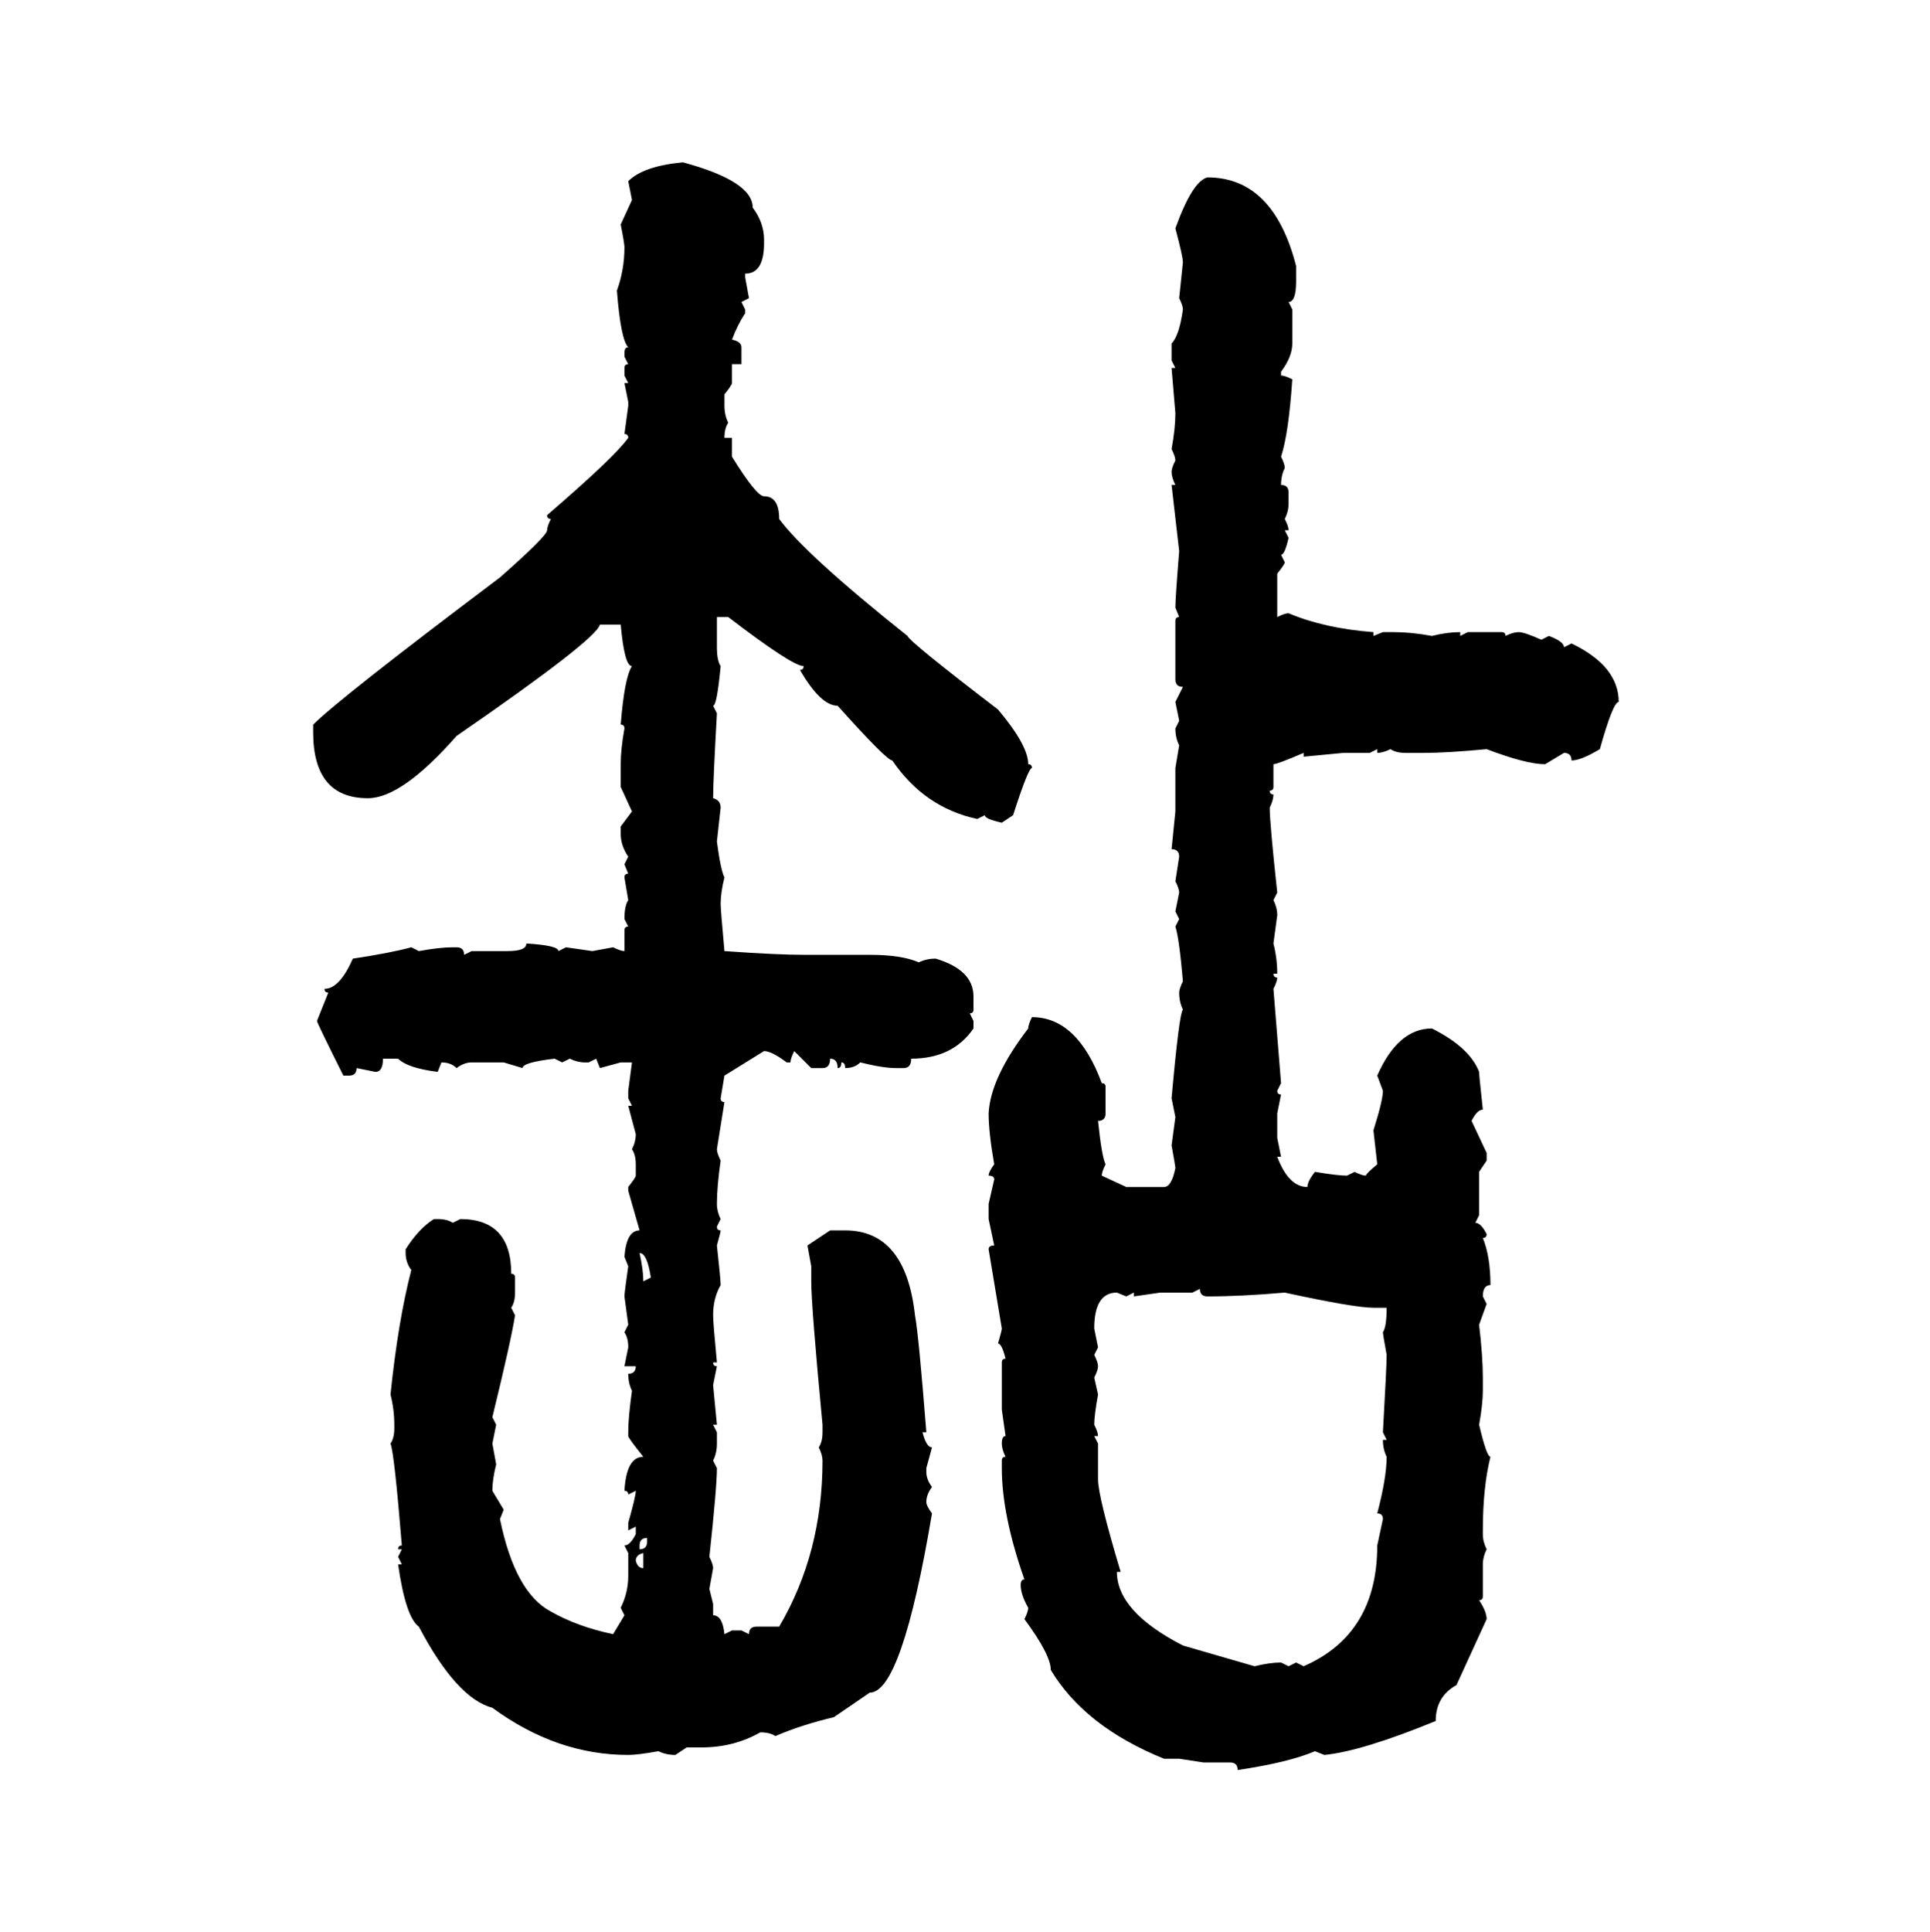<svg xmlns="http://www.w3.org/2000/svg" xmlns:xlink="http://www.w3.org/1999/xlink" width="299.707" height="300"><path d="M106.05 25.20L106.05 25.20Q116.89 28.13 116.89 32.23L116.89 32.23Q118.65 34.57 118.65 37.21L118.65 37.21L118.65 37.79Q118.65 42.48 115.72 42.48L115.72 42.48L115.72 43.07L116.31 46.29L115.14 46.88L115.72 48.05L115.72 48.63Q114.55 50.39 113.67 52.73L113.67 52.73Q115.14 53.03 115.14 53.91L115.14 53.91L115.14 56.54L113.67 56.54L113.67 59.47Q113.67 59.77 112.50 61.23L112.50 61.23L112.50 62.99Q112.50 64.45 113.09 65.63L113.09 65.63Q112.50 66.50 112.50 67.97L112.50 67.97L113.67 67.97L113.67 70.90Q117.48 77.05 118.65 77.05L118.65 77.05Q121.00 77.05 121.00 80.57L121.00 80.57Q125.10 86.13 140.92 98.73L140.92 98.73Q141.21 99.61 154.98 110.16L154.98 110.16Q159.67 115.72 159.67 118.65L159.67 118.65Q160.25 118.65 160.25 119.24L160.25 119.24Q159.67 119.24 157.32 126.56L157.32 126.56L155.57 127.73Q152.93 127.15 152.93 126.56L152.93 126.56L151.76 127.15Q143.55 125.39 138.57 118.07L138.57 118.07Q137.70 118.07 130.08 109.57L130.08 109.57Q127.44 109.57 124.22 104.00L124.22 104.00Q124.80 104.00 124.80 103.42L124.80 103.42Q123.05 103.42 113.09 95.80L113.09 95.80L111.33 95.80L111.33 100.49Q111.33 102.54 111.91 103.42L111.91 103.42Q111.33 109.57 110.74 109.57L110.74 109.57L111.33 110.74Q110.74 121.29 110.74 123.93L110.74 123.93Q111.91 124.22 111.91 125.39L111.91 125.39L111.33 130.66Q111.91 135.06 112.50 136.23L112.50 136.23Q111.91 138.57 111.91 140.33L111.91 140.33Q111.91 141.21 112.50 147.66L112.50 147.66Q120.70 148.24 124.80 148.24L124.80 148.24L135.06 148.24Q140.04 148.24 142.68 149.41L142.68 149.41Q143.85 148.83 145.31 148.83L145.31 148.83Q151.17 150.59 151.17 154.69L151.17 154.69L151.17 156.74Q151.17 157.32 150.59 157.32L150.59 157.32L151.17 158.50L151.17 159.67Q147.95 164.36 141.50 164.36L141.50 164.36Q141.50 165.82 140.33 165.82L140.33 165.82L139.16 165.82Q137.11 165.82 133.59 164.94L133.59 164.94Q132.71 165.82 131.25 165.82L131.25 165.82Q131.25 164.94 130.66 164.94L130.66 164.94Q130.66 165.82 130.08 165.82L130.08 165.82Q130.08 164.36 128.91 164.36L128.91 164.36Q128.91 165.82 127.73 165.82L127.73 165.82L125.98 165.82L123.34 163.18Q122.75 164.36 122.75 164.94L122.75 164.94L122.17 164.94Q119.82 163.18 118.65 163.18L118.65 163.18L112.50 166.99L111.91 170.51Q111.91 171.09 112.50 171.09L112.50 171.09L111.33 178.42Q111.33 179.00 111.91 180.18L111.91 180.18Q111.33 184.28 111.33 186.91L111.33 186.91Q111.33 188.09 111.91 189.26L111.91 189.26L111.33 190.43Q111.33 191.02 111.91 191.02L111.91 191.02Q111.91 191.31 111.33 193.36L111.33 193.36Q111.91 198.63 111.91 199.51L111.91 199.51Q110.74 201.56 110.74 204.20L110.74 204.20Q110.74 205.37 111.33 211.52L111.33 211.52L110.74 211.52Q110.74 212.11 111.33 212.11L111.33 212.11L110.74 215.04L111.33 221.19L110.74 221.19L111.33 222.36L111.33 224.12Q111.33 225.59 110.74 226.76L110.74 226.76L111.33 227.93Q111.33 230.86 110.16 241.70L110.16 241.70Q110.74 242.87 110.74 243.46L110.74 243.46L110.16 246.68L110.74 249.02L110.74 250.78Q112.21 250.78 112.50 253.71L112.50 253.71L113.67 253.13L115.14 253.13L116.31 253.71Q116.31 252.54 117.48 252.54L117.48 252.54L121.00 252.54Q127.73 241.11 127.73 226.76L127.73 226.76Q127.73 225.88 127.15 224.71L127.15 224.71Q127.73 223.83 127.73 222.36L127.73 222.36L127.73 221.19Q125.98 202.73 125.98 198.93L125.98 198.93L125.98 196.58L125.39 193.36L128.91 191.02L131.25 191.02Q140.63 191.02 142.09 204.20L142.09 204.20Q142.68 207.42 143.85 222.36L143.85 222.36L143.26 222.36Q143.85 224.71 144.73 224.71L144.73 224.71L143.85 227.93L143.85 228.52Q143.85 229.69 144.73 230.86L144.73 230.86Q143.85 232.03 143.85 233.20L143.85 233.20Q143.85 233.79 144.73 234.96L144.73 234.96Q140.04 262.79 135.06 262.79L135.06 262.79L129.49 266.60Q124.51 267.77 120.41 269.53L120.41 269.53Q119.53 268.95 118.07 268.95L118.07 268.95Q113.96 271.29 108.98 271.29L108.98 271.29L106.64 271.29L104.88 272.46Q103.42 272.46 102.25 271.88L102.25 271.88Q99.02 272.46 97.56 272.46L97.56 272.46Q86.43 272.46 76.46 265.14L76.46 265.14Q70.90 263.67 65.04 252.54L65.04 252.54Q62.99 251.07 61.82 242.87L61.82 242.87L62.40 242.87L61.82 241.70L62.40 240.53L61.82 240.53Q61.82 239.94 62.40 239.94L62.40 239.94Q61.23 225.59 60.64 224.12L60.64 224.12Q61.23 223.24 61.23 221.78L61.23 221.78L61.23 221.19Q61.23 218.85 60.64 216.50L60.64 216.50Q61.82 205.08 63.87 197.17L63.87 197.17Q62.99 196.00 62.99 194.53L62.99 194.53L62.99 193.95Q65.04 190.72 67.38 189.26L67.38 189.26L67.97 189.26Q69.43 189.26 70.31 189.84L70.31 189.84L71.48 189.26Q79.39 189.26 79.39 197.75L79.39 197.75Q79.98 197.75 79.98 198.34L79.98 198.34L79.98 200.68Q79.98 202.15 79.39 203.03L79.39 203.03L79.98 204.20Q79.39 208.01 76.46 220.02L76.46 220.02L77.05 221.19L76.46 224.12L77.05 227.34Q76.46 229.69 76.46 231.45L76.46 231.45L78.22 234.38L77.64 235.84Q79.98 247.27 85.55 250.20L85.55 250.20Q89.65 252.54 95.21 253.71L95.21 253.71L96.97 250.78L96.39 249.61Q97.56 247.27 97.56 244.63L97.56 244.63L97.56 241.11L96.97 239.94Q97.85 239.94 98.73 238.18L98.73 238.18L98.73 237.01L97.56 237.60L97.56 236.43Q98.73 232.32 98.73 231.45L98.73 231.45L97.56 232.03Q97.56 231.45 96.97 231.45L96.97 231.45Q97.27 226.17 99.90 226.17L99.90 226.17Q97.56 223.24 97.56 222.95L97.56 222.95L97.56 222.36Q97.56 220.02 98.14 215.92L98.14 215.92Q97.56 214.75 97.56 213.28L97.56 213.28Q98.73 213.28 98.73 212.11L98.73 212.11L96.97 212.11L97.56 209.18Q97.56 207.71 96.97 206.84L96.97 206.84L97.56 205.66L96.97 201.27Q96.97 200.68 97.56 196.58L97.56 196.58L96.97 195.12Q97.27 191.02 99.32 191.02L99.32 191.02L97.56 184.86L97.56 184.28Q98.73 182.81 98.73 182.52L98.73 182.52L98.73 180.76Q98.73 179.30 98.14 178.42L98.14 178.42Q98.73 177.25 98.73 176.07L98.73 176.07L97.56 171.68L98.14 171.68L97.56 170.51L97.56 169.34L98.14 164.94L96.39 164.94L93.16 165.82L92.58 164.36L91.41 164.94L90.82 164.94Q89.65 164.94 88.48 164.36L88.48 164.36L87.30 164.94L86.13 164.36Q81.15 164.94 81.15 165.82L81.15 165.82L78.22 164.94L73.24 164.94Q72.07 164.94 70.90 165.82L70.90 165.82Q70.02 164.94 68.55 164.94L68.55 164.94L67.97 166.41Q63.28 165.82 61.82 164.36L61.82 164.36L59.47 164.36Q59.47 166.41 58.30 166.41L58.30 166.41L55.37 165.82Q55.37 166.99 54.20 166.99L54.20 166.99L53.32 166.99Q49.22 158.79 49.22 158.50L49.22 158.50L50.98 154.10Q50.39 154.10 50.39 153.52L50.39 153.52Q52.73 153.52 54.79 148.83L54.79 148.83Q60.64 147.95 63.87 147.07L63.87 147.07L65.04 147.66Q68.26 147.07 70.31 147.07L70.31 147.07L70.90 147.07Q72.07 147.07 72.07 148.24L72.07 148.24L73.24 147.66L78.81 147.66Q81.74 147.66 81.74 146.48L81.74 146.48Q86.72 146.78 86.72 147.66L86.72 147.66L87.89 147.07L91.99 147.66L95.21 147.07Q96.39 147.66 96.97 147.66L96.97 147.66L96.97 144.43Q96.97 143.85 97.56 143.85L97.56 143.85L96.97 142.68Q96.97 140.63 97.56 139.75L97.56 139.75L96.97 136.23Q96.97 135.64 97.56 135.64L97.56 135.64L96.97 134.18L97.56 133.01Q96.39 131.25 96.39 129.49L96.39 129.49L96.39 128.32L98.14 125.98L96.39 122.17L96.39 118.65Q96.39 116.31 96.97 113.09L96.97 113.09Q96.97 112.50 96.39 112.50L96.39 112.50Q96.97 105.18 98.14 103.42L98.14 103.42Q96.97 103.42 96.39 96.97L96.39 96.97L93.16 96.97Q92.58 99.32 70.90 114.26L70.90 114.26Q62.40 123.93 57.13 123.93L57.13 123.93Q48.63 123.93 48.63 113.67L48.63 113.67L48.63 112.50Q52.73 108.40 77.64 89.65L77.64 89.65Q84.96 83.20 84.96 82.32L84.96 82.32Q84.96 81.74 85.55 80.57L85.55 80.57Q84.96 80.57 84.96 79.98L84.96 79.98Q95.51 70.90 97.56 67.97L97.56 67.97Q97.56 67.38 96.97 67.38L96.97 67.38L97.56 62.99L97.56 62.40L96.97 59.47L97.56 59.47L96.97 58.30L96.97 57.13Q96.97 56.54 97.56 56.54L97.56 56.54L96.97 55.37L96.97 54.79Q96.97 53.91 97.56 53.91L97.56 53.91Q96.39 52.73 95.80 45.12L95.80 45.12Q96.97 41.89 96.97 38.38L96.97 38.38Q96.97 37.79 96.39 34.86L96.39 34.86L98.14 31.05L97.56 28.13Q99.90 25.78 106.05 25.20ZM187.50 27.54L187.50 27.54Q197.75 27.54 201.27 41.31L201.27 41.31L201.27 43.65Q201.27 46.88 200.10 46.88L200.10 46.88L200.68 48.05L200.68 53.32Q200.68 55.37 198.93 57.71L198.93 57.71L198.93 58.30Q199.51 58.30 200.68 58.89L200.68 58.89Q200.10 67.38 198.93 70.90L198.93 70.90Q199.51 72.07 199.51 72.66L199.51 72.66Q198.93 73.83 198.93 75.29L198.93 75.29Q200.10 75.29 200.10 76.46L200.10 76.46L200.10 78.22Q200.10 79.39 199.51 80.57L199.51 80.57Q200.10 81.74 200.10 82.32L200.10 82.32L199.51 82.32L200.10 83.50Q199.51 86.13 198.93 86.13L198.93 86.13L199.51 87.30Q199.51 87.60 198.34 89.06L198.34 89.06L198.34 95.80Q199.51 95.21 200.10 95.21L200.10 95.21Q205.66 97.56 213.28 98.14L213.28 98.14L213.28 98.73L214.75 98.14L216.50 98.14Q219.14 98.14 222.36 98.73L222.36 98.73Q224.71 98.14 226.76 98.14L226.76 98.14L226.76 98.73L227.93 98.14L233.20 98.14Q233.79 98.14 233.79 98.73L233.79 98.73Q234.96 98.14 235.84 98.14L235.84 98.14Q236.72 98.14 239.36 99.32L239.36 99.32L240.53 98.73Q242.87 99.61 242.87 100.49L242.87 100.49L244.04 99.90Q251.37 103.42 251.37 108.98L251.37 108.98Q250.49 108.98 248.44 116.31L248.44 116.31Q245.51 118.07 244.04 118.07L244.04 118.07Q244.04 116.89 242.87 116.89L242.87 116.89L239.94 118.65Q237.01 118.65 230.86 116.31L230.86 116.31Q224.71 116.89 221.19 116.89L221.19 116.89L218.26 116.89Q216.80 116.89 215.92 116.31L215.92 116.31Q214.75 116.89 213.87 116.89L213.87 116.89L213.87 116.31L212.70 116.89L208.59 116.89L202.44 117.48L202.44 116.89Q198.34 118.65 197.75 118.65L197.75 118.65L197.75 122.17Q197.75 122.75 197.17 122.75L197.17 122.75Q197.17 123.34 197.75 123.34L197.75 123.34Q197.75 124.22 197.17 125.39L197.17 125.39Q197.17 127.73 198.34 138.57L198.34 138.57L197.75 139.75Q198.34 140.92 198.34 142.09L198.34 142.09L197.75 146.48Q198.34 148.83 198.34 151.17L198.34 151.17L197.75 151.17Q197.75 151.76 198.34 151.76L198.34 151.76Q198.34 152.34 197.75 153.52L197.75 153.52L198.93 168.16L198.34 169.34Q198.34 169.92 198.93 169.92L198.93 169.92L198.34 172.85L198.34 176.66L198.93 179.59L198.34 179.59Q200.10 184.28 203.03 184.28L203.03 184.28Q203.03 183.40 204.20 181.93L204.20 181.93Q207.71 182.52 209.18 182.52L209.18 182.52L210.35 181.93Q211.52 182.52 212.11 182.52L212.11 182.52Q212.11 182.23 213.87 180.76L213.87 180.76L213.28 175.49Q214.75 170.80 214.75 169.34L214.75 169.34L213.87 166.99Q217.09 159.67 222.36 159.67L222.36 159.67Q228.22 162.60 229.69 166.41L229.69 166.41Q229.69 166.99 230.27 172.27L230.27 172.27Q229.39 172.27 228.52 174.02L228.52 174.02L230.86 179.00L230.86 180.18L229.69 181.93L229.69 188.67L229.10 189.84Q229.98 189.84 230.86 191.60L230.86 191.60Q230.86 192.19 230.27 192.19L230.27 192.19Q231.45 195.12 231.45 199.51L231.45 199.51Q230.27 199.51 230.27 201.27L230.27 201.27L230.86 202.44L229.69 205.66Q230.27 210.64 230.27 213.87L230.27 213.87L230.27 215.92Q230.27 217.97 229.69 221.19L229.69 221.19Q230.86 226.17 231.45 226.17L231.45 226.17Q230.27 230.86 230.27 237.60L230.27 237.60L230.27 238.18Q230.27 239.36 230.86 240.53L230.86 240.53Q230.27 241.70 230.27 242.87L230.27 242.87L230.27 247.85Q230.27 248.44 229.69 248.44L229.69 248.44Q230.86 250.20 230.86 251.37L230.86 251.37L226.17 261.62Q222.95 263.38 222.95 267.19L222.95 267.19Q211.52 271.88 205.66 272.46L205.66 272.46L204.20 271.88Q200.10 273.63 192.19 274.80L192.19 274.80Q192.19 273.63 191.02 273.63L191.02 273.63L186.91 273.63L183.11 273.05L180.76 273.05Q168.46 268.07 163.18 259.28L163.18 259.28Q163.18 256.93 159.08 251.37L159.08 251.37Q159.67 250.20 159.67 249.61L159.67 249.61Q158.50 247.56 158.50 246.09L158.50 246.09Q158.50 245.21 159.08 245.21L159.08 245.21Q155.57 235.25 155.57 227.93L155.57 227.93L155.57 226.76Q155.57 226.17 156.15 226.17L156.15 226.17Q155.57 225 155.57 224.12L155.57 224.12Q155.57 222.95 156.15 222.95L156.15 222.95L155.57 218.85L155.57 211.52Q155.57 210.94 156.15 210.94L156.15 210.94Q155.57 208.59 154.98 208.59L154.98 208.59Q155.57 206.54 155.57 206.25L155.57 206.25L153.52 193.95Q153.52 193.36 154.39 193.36L154.39 193.36L153.52 189.26L153.52 186.91L154.39 183.11Q154.39 182.52 153.52 182.52L153.52 182.52Q153.52 181.93 154.39 180.76L154.39 180.76Q153.52 175.78 153.52 172.85L153.52 172.85Q153.81 167.29 159.67 159.67L159.67 159.67Q159.67 159.08 160.25 157.91L160.25 157.91Q167.29 157.91 171.09 168.16L171.09 168.16Q171.68 168.16 171.68 168.75L171.68 168.75L171.68 172.85Q171.68 174.02 170.51 174.02L170.51 174.02Q171.09 179.59 171.68 180.76L171.68 180.76Q171.09 181.93 171.09 182.52L171.09 182.52L174.90 184.28L180.76 184.28Q181.93 184.28 182.52 181.35L182.52 181.35Q182.52 181.05 181.93 177.83L181.93 177.83L182.52 173.44L181.93 170.51Q183.11 157.32 183.69 156.74L183.69 156.74Q183.11 155.57 183.11 154.10L183.11 154.10Q183.11 153.52 183.69 152.34L183.69 152.34Q183.11 145.61 182.52 143.85L182.52 143.85L183.11 142.68L182.52 141.50L183.11 138.57Q183.11 137.99 182.52 136.82L182.52 136.82L183.11 133.01Q183.11 131.84 181.93 131.84L181.93 131.84L182.52 125.98L182.52 119.24L183.11 115.72Q182.52 114.55 182.52 113.09L182.52 113.09L183.11 111.91L182.52 108.98L183.69 106.64Q182.52 106.64 182.52 105.47L182.52 105.47L182.52 96.39Q182.52 95.80 183.11 95.80L183.11 95.80L182.52 94.34Q182.52 92.87 183.11 85.55L183.11 85.55L181.93 75.29L182.52 75.29Q181.93 74.12 181.93 73.24L181.93 73.24Q181.93 72.66 182.52 71.48L182.52 71.48Q182.52 70.90 181.93 69.73L181.93 69.73Q182.52 66.50 182.52 64.16L182.52 64.16L181.93 57.13L182.52 57.13L181.93 55.96L181.93 53.32Q183.11 52.15 183.69 48.05L183.69 48.05Q183.69 47.46 183.11 46.29L183.11 46.29L183.69 40.72Q183.69 39.84 182.52 35.45L182.52 35.45Q185.16 28.13 187.50 27.54ZM99.32 194.53L99.32 194.53Q99.90 197.17 99.90 198.93L99.90 198.93L101.07 198.34Q100.49 194.53 99.32 194.53ZM186.33 200.10L185.16 200.68L180.18 200.68L176.07 201.27L176.07 200.68L174.90 201.27L173.44 200.68Q169.92 200.68 169.92 206.25L169.92 206.25L170.51 209.18L169.92 210.35Q170.51 211.52 170.51 212.11L170.51 212.11Q170.51 212.70 169.92 213.87L169.92 213.87L170.51 216.50Q169.92 219.73 169.92 221.19L169.92 221.19Q170.51 222.36 170.51 222.95L170.51 222.95L169.92 222.95L170.51 224.12L170.51 229.69Q170.51 232.32 174.02 244.04L174.02 244.04L173.44 244.04Q173.44 250.20 183.69 255.47L183.69 255.47L194.82 258.69Q197.17 258.11 198.93 258.11L198.93 258.11L200.10 258.69L201.27 258.11L202.44 258.69Q213.87 253.71 213.87 239.94L213.87 239.94L214.75 235.84Q214.75 234.96 213.87 234.96L213.87 234.96Q215.33 229.39 215.33 226.17L215.33 226.17Q214.75 225 214.75 223.54L214.75 223.54L215.33 223.54L214.75 222.36Q215.33 212.11 215.33 210.35L215.33 210.35Q214.75 207.13 214.75 206.84L214.75 206.84Q215.33 205.96 215.33 203.03L215.33 203.03L213.28 203.03Q210.35 203.03 199.51 200.68L199.51 200.68Q192.77 201.27 187.50 201.27L187.50 201.27Q186.33 201.27 186.33 200.10L186.33 200.10ZM99.32 239.94L99.32 239.94L99.32 240.53Q100.49 240.53 100.49 239.36L100.49 239.36L100.49 238.77Q99.32 238.77 99.32 239.94ZM98.73 242.29L98.73 242.29Q99.02 243.46 99.90 243.46L99.90 243.46L99.90 241.11Q98.73 241.41 98.73 242.29Z"/></svg>